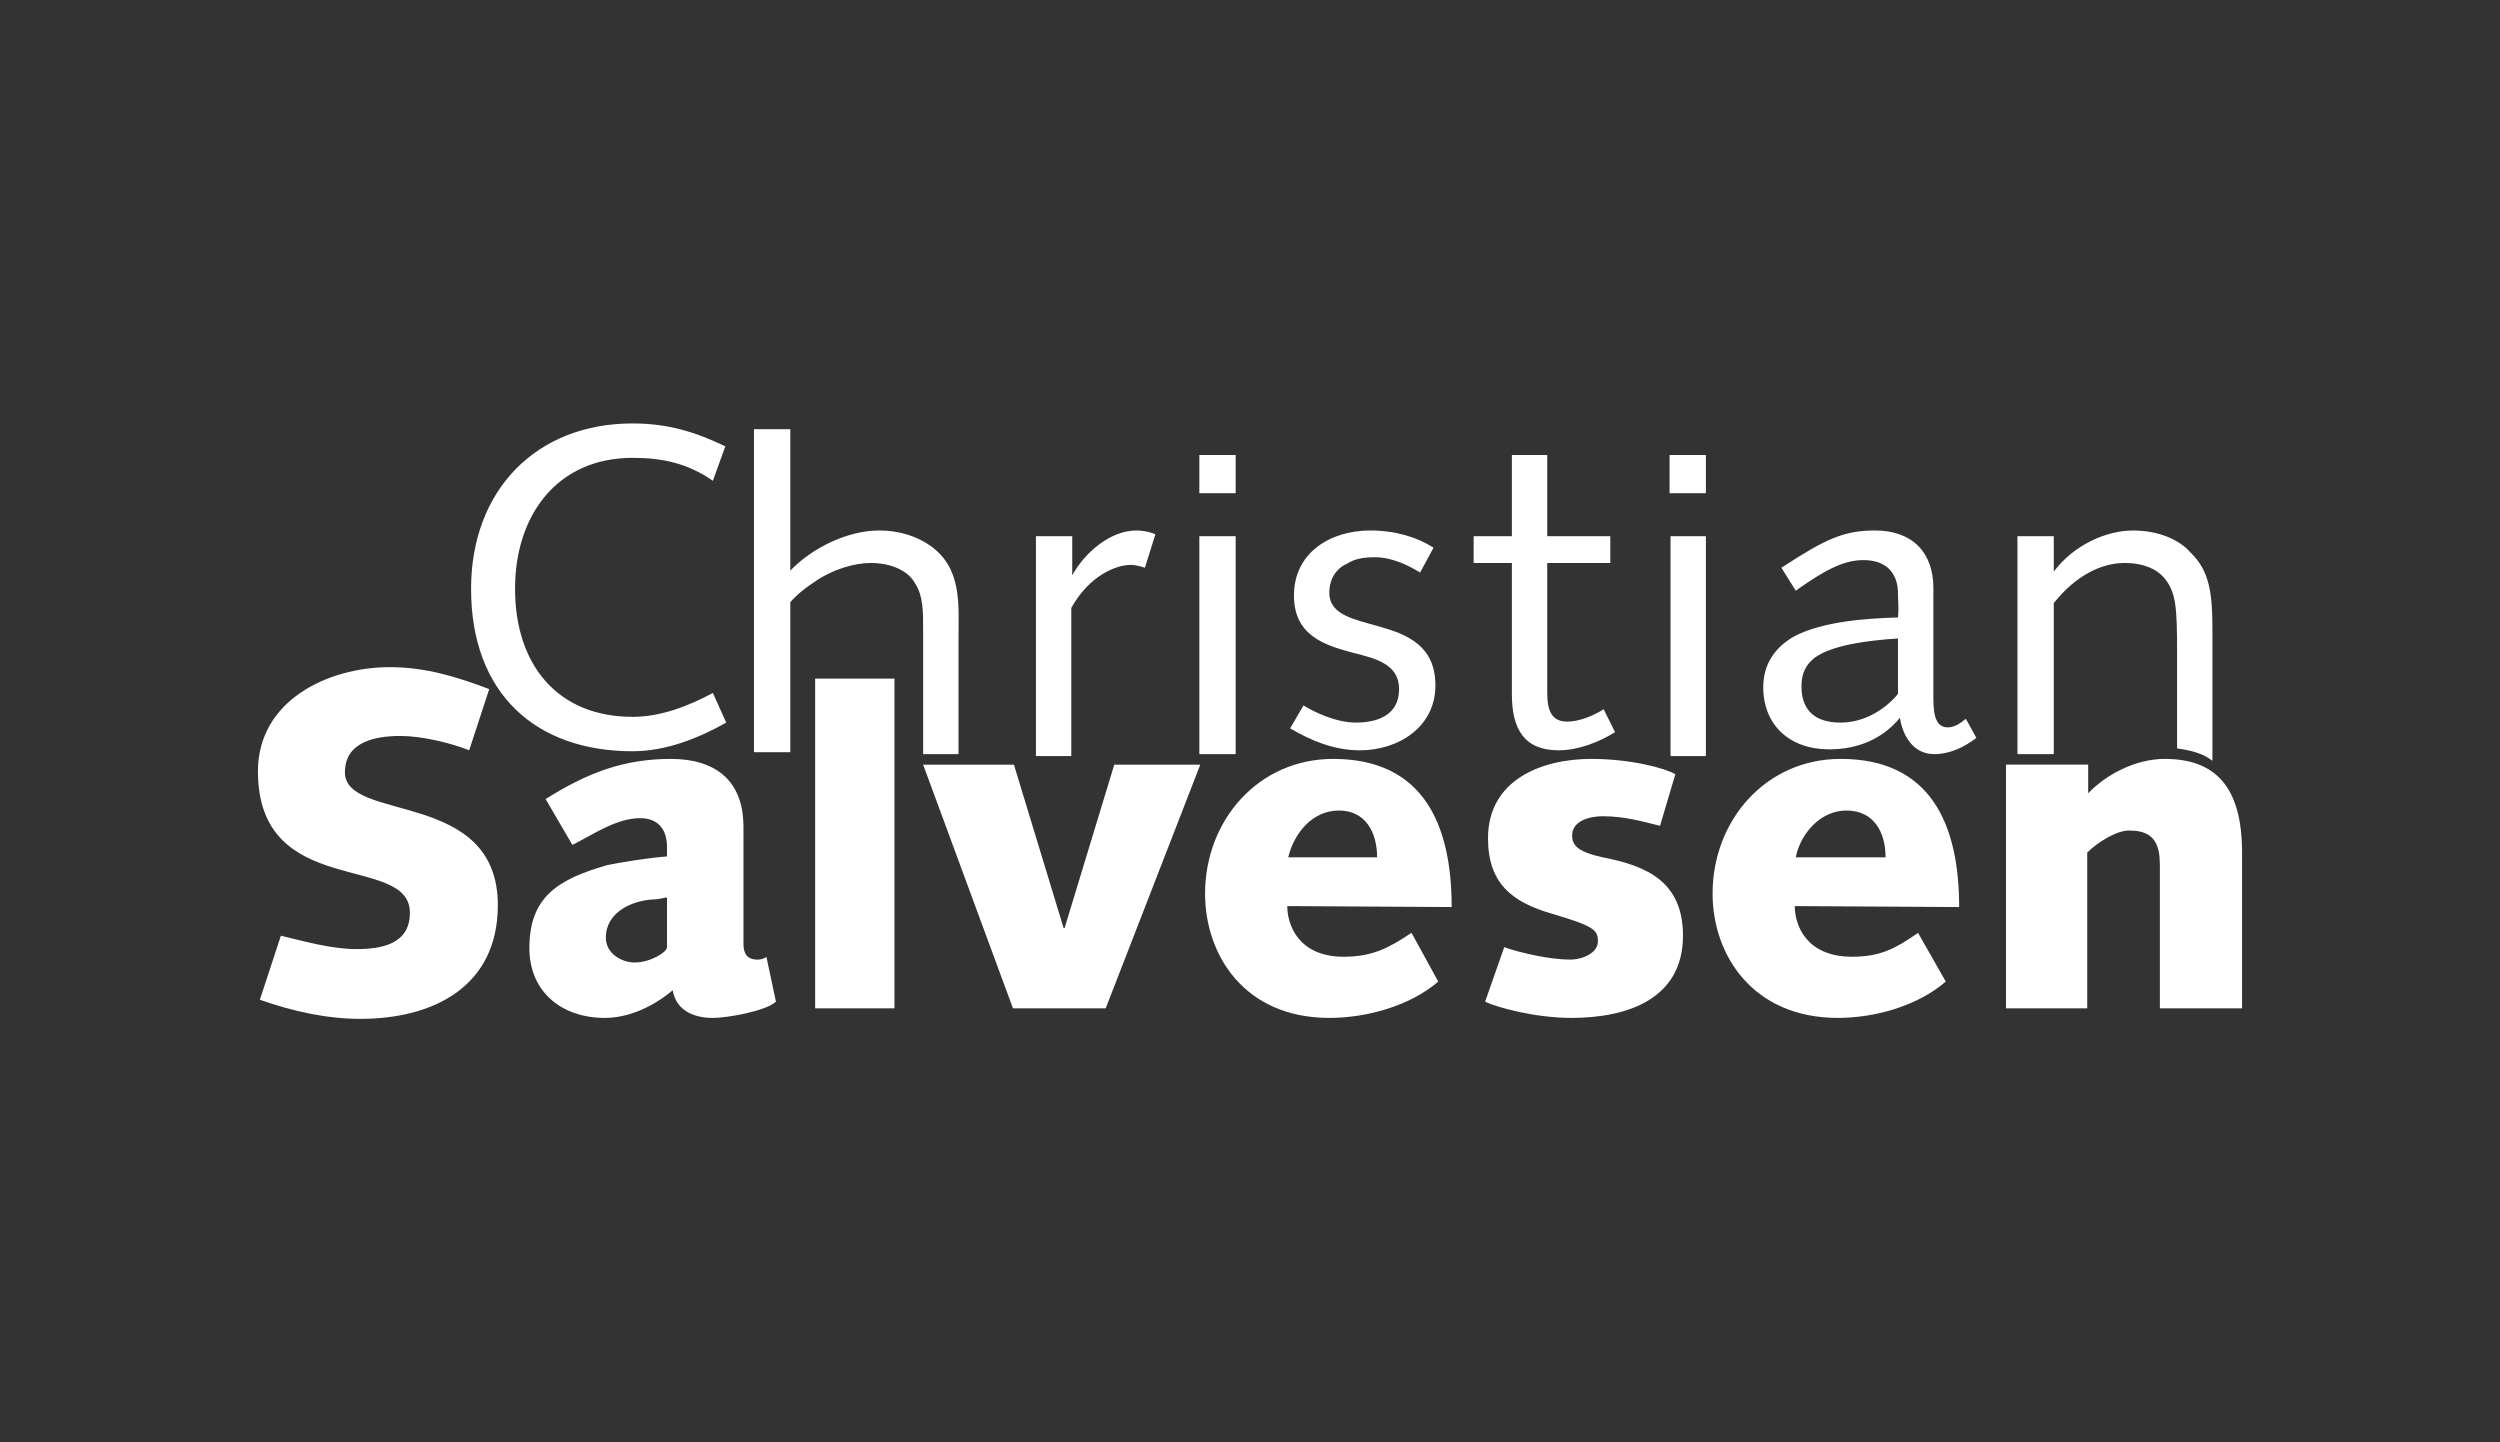 <svg version="1.1" id="Layer_1" xmlns="http://www.w3.org/2000/svg" x="0" y="0" width="260" height="150" xml:space="preserve"><rect width="100%" height="100%" fill="#333333" stroke="none"/><style>.st0{fill-rule:evenodd;clip-rule:evenodd;fill:#fff}</style><path class="st0" d="M224.626 104.869v-14.91c0-1.988-.497-3.578-3.081-3.578-1.292-.099-3.38 1.192-4.473 2.286v16.202h-8.449V79.522h8.548v2.982c1.889-1.988 4.97-3.578 7.952-3.578 5.268 0 8.051 2.883 8.051 9.741v16.202h-8.548zm-37.97-10.636c0 1.988 1.193 5.268 5.964 5.268 2.982 0 4.572-.894 6.858-2.485l2.883 5.069c-2.883 2.485-7.256 3.777-11.232 3.777-8.847 0-13.021-6.56-13.021-12.921 0-7.654 5.566-14.015 13.319-14.015 9.343 0 12.325 6.759 12.325 15.407l-17.096-.1zm-23.259 11.63c-3.677 0-7.753-1.093-8.945-1.69l1.988-5.666c1.69.597 4.771 1.292 6.859 1.292 1.292 0 2.883-.696 2.883-1.889s-.397-1.59-4.771-2.882c-4.175-1.193-6.659-3.181-6.659-7.852 0-6.063 5.566-8.25 10.735-8.25 4.175 0 7.753.994 8.747 1.59l-1.59 5.367c-1.689-.398-3.578-.994-5.964-.994-1.392 0-3.181.497-3.181 1.988 0 .994.497 1.69 3.181 2.286 4.671.894 8.349 2.584 8.349 8.15-.002 6.462-5.568 8.55-11.632 8.55zm-29.52-11.63c0 1.988 1.193 5.268 5.864 5.268 2.982 0 4.671-.894 7.057-2.485l2.783 5.069c-2.883 2.485-7.355 3.777-11.331 3.777-8.846 0-12.921-6.56-12.921-12.921 0-7.654 5.566-14.015 13.319-14.015 9.343 0 12.326 6.759 12.326 15.407l-17.097-.1zm-18.886 10.636h-9.642l-9.343-25.346h9.442l5.169 16.997h.099l5.168-16.997h8.946l-9.839 25.346zM84.775 70.577h8.25v34.292h-8.25V70.577zm-10.636 35.286c-2.286 0-3.876-.994-4.175-2.883-1.988 1.69-4.572 2.883-7.057 2.883-4.573 0-7.852-2.783-7.852-7.256 0-5.268 2.883-7.156 8.15-8.647 1.491-.298 3.876-.696 6.162-.894v-.994c0-1.988-1.093-2.982-2.783-2.982-2.485 0-4.87 1.689-7.057 2.783l-2.783-4.771c4.274-2.683 8.051-4.175 13.021-4.175 4.572 0 7.554 2.187 7.554 7.057V98.11c0 .994.298 1.69 1.491 1.69.298 0 .696-.099.894-.298l.994 4.672c-1.092.993-5.068 1.689-6.559 1.689zm-36.678.099c-3.479 0-7.057-.795-10.436-1.988l2.187-6.66c2.485.596 5.268 1.392 7.852 1.392 2.584 0 5.566-.497 5.566-3.777 0-6.262-15.804-1.292-15.804-14.711 0-7.356 7.256-10.834 13.717-10.834 3.678 0 6.958.994 10.337 2.285l-2.087 6.362c-1.988-.795-4.97-1.491-7.157-1.491-2.584 0-5.765.596-5.765 3.777 0 5.268 15.903 1.69 15.903 13.817.001 8.449-6.659 11.828-14.313 11.828zm154.563-21.668c-2.684 0-4.772 2.386-5.268 4.871h9.343c0-2.585-1.193-4.871-4.075-4.871zm-52.78 0c-2.783 0-4.671 2.386-5.268 4.871h9.243c.001-2.585-1.192-4.871-3.975-4.871zm-69.876 9.045c-.298 0-.795.199-1.391.199-2.187.099-4.97 1.292-4.97 3.976 0 1.69 1.689 2.585 2.982 2.585 1.69 0 3.379-1.093 3.379-1.591v-5.169z"/><path class="st0" d="M226.415 77.833V67.794c0-4.672-.099-6.262-1.391-7.753-.696-.795-1.988-1.491-4.075-1.491-2.386 0-5.069 1.292-7.356 4.175V78.43h-3.777V55.767h3.777v3.678c2.087-2.783 5.467-4.274 8.25-4.274 2.684 0 4.87.994 5.964 2.286 1.988 1.889 2.286 4.274 2.286 7.952v13.717c-.994-.796-2.287-1.094-3.678-1.293zm-25.247.597c-2.186 0-3.28-1.889-3.578-3.778-1.789 2.187-4.373 3.28-7.355 3.28-4.174 0-6.858-2.584-6.858-6.461 0-2.485 1.292-4.175 3.181-5.268 2.982-1.591 7.554-1.888 10.834-1.988.099-.994 0-1.491 0-2.485 0-1.988-1.093-3.479-3.578-3.479-1.789 0-3.578.696-7.057 3.181l-1.491-2.386c4.572-2.982 6.461-3.876 9.741-3.876 3.876 0 6.063 2.286 6.063 5.964v11.033c0 1.59 0 3.479 1.491 3.479.696 0 1.292-.397 1.888-.894l1.093 1.988c-1.293.993-2.783 1.69-4.374 1.69zm-27.434-22.663h3.678v22.861h-3.678V55.767zm-11.629 22.265c-3.578 0-4.871-2.187-4.871-5.865V58.55h-3.976v-2.783h3.976v-8.449h3.678v8.449h6.56v2.783h-6.56v13.518c0 1.889.497 2.982 2.087 2.982 1.292 0 2.883-.695 3.777-1.292l1.193 2.386c-1.59.993-3.777 1.888-5.864 1.888zm-20.674 0c-2.684 0-5.069-.994-7.256-2.286l1.391-2.385c1.094.696 3.38 1.789 5.467 1.789 2.087 0 4.473-.696 4.473-3.479 0-2.584-2.385-3.181-4.771-3.777-2.982-.795-6.163-1.789-6.163-5.964 0-4.374 3.678-6.759 7.952-6.759 2.584 0 4.87.696 6.56 1.789l-1.391 2.584c-1.292-.795-2.982-1.59-4.672-1.59-1.391 0-2.187.199-2.982.696-1.093.497-1.79 1.59-1.79 2.982 0 2.386 2.684 2.783 5.368 3.578 2.783.795 5.665 1.988 5.665 6.063.001 4.373-3.876 6.759-7.851 6.759zm-16.699-22.265h3.777V78.43h-3.777V55.767zm-5.665 3.28c-.298-.099-.894-.298-1.491-.298-1.491 0-4.274 1.093-6.163 4.473v15.406h-3.677V55.767h3.777v4.075c1.292-2.386 3.976-4.671 6.66-4.671.795 0 1.59.199 1.988.397l-1.094 3.479zM96.007 78.43V65.607c0-2.087 0-3.578-.795-4.87-.795-1.491-2.684-2.187-4.672-2.187-1.59 0-3.876.597-5.864 1.988-.894.596-1.69 1.193-2.484 2.087V78.23h-3.778V44.634h3.778v14.711c2.186-2.287 5.864-4.175 9.243-4.175 2.088 0 3.976.596 5.467 1.69 3.181 2.386 2.783 6.063 2.783 9.741V78.43h-3.678zm-30.217-.299c-10.039 0-16.798-5.964-16.798-16.897 0-10.238 6.759-17.196 16.798-17.196 3.678 0 6.56.894 9.641 2.386l-1.292 3.578c-2.584-1.789-5.168-2.386-8.349-2.386-7.852 0-12.226 5.964-12.226 13.618 0 7.852 4.374 13.319 12.226 13.319 2.883 0 5.765-1.093 8.349-2.485l1.391 3.081c-2.981 1.69-6.36 2.982-9.74 2.982zm131.601-11.729c-3.181.199-6.858.696-8.647 1.988-.894.696-1.392 1.59-1.392 2.982 0 2.584 1.491 3.777 4.075 3.777 2.286 0 4.473-1.193 5.964-2.982v-5.765zm-72.659-19.084h3.777v3.976h-3.777v-3.976zm48.903 0h3.777v3.976h-3.777v-3.976z"/></svg>